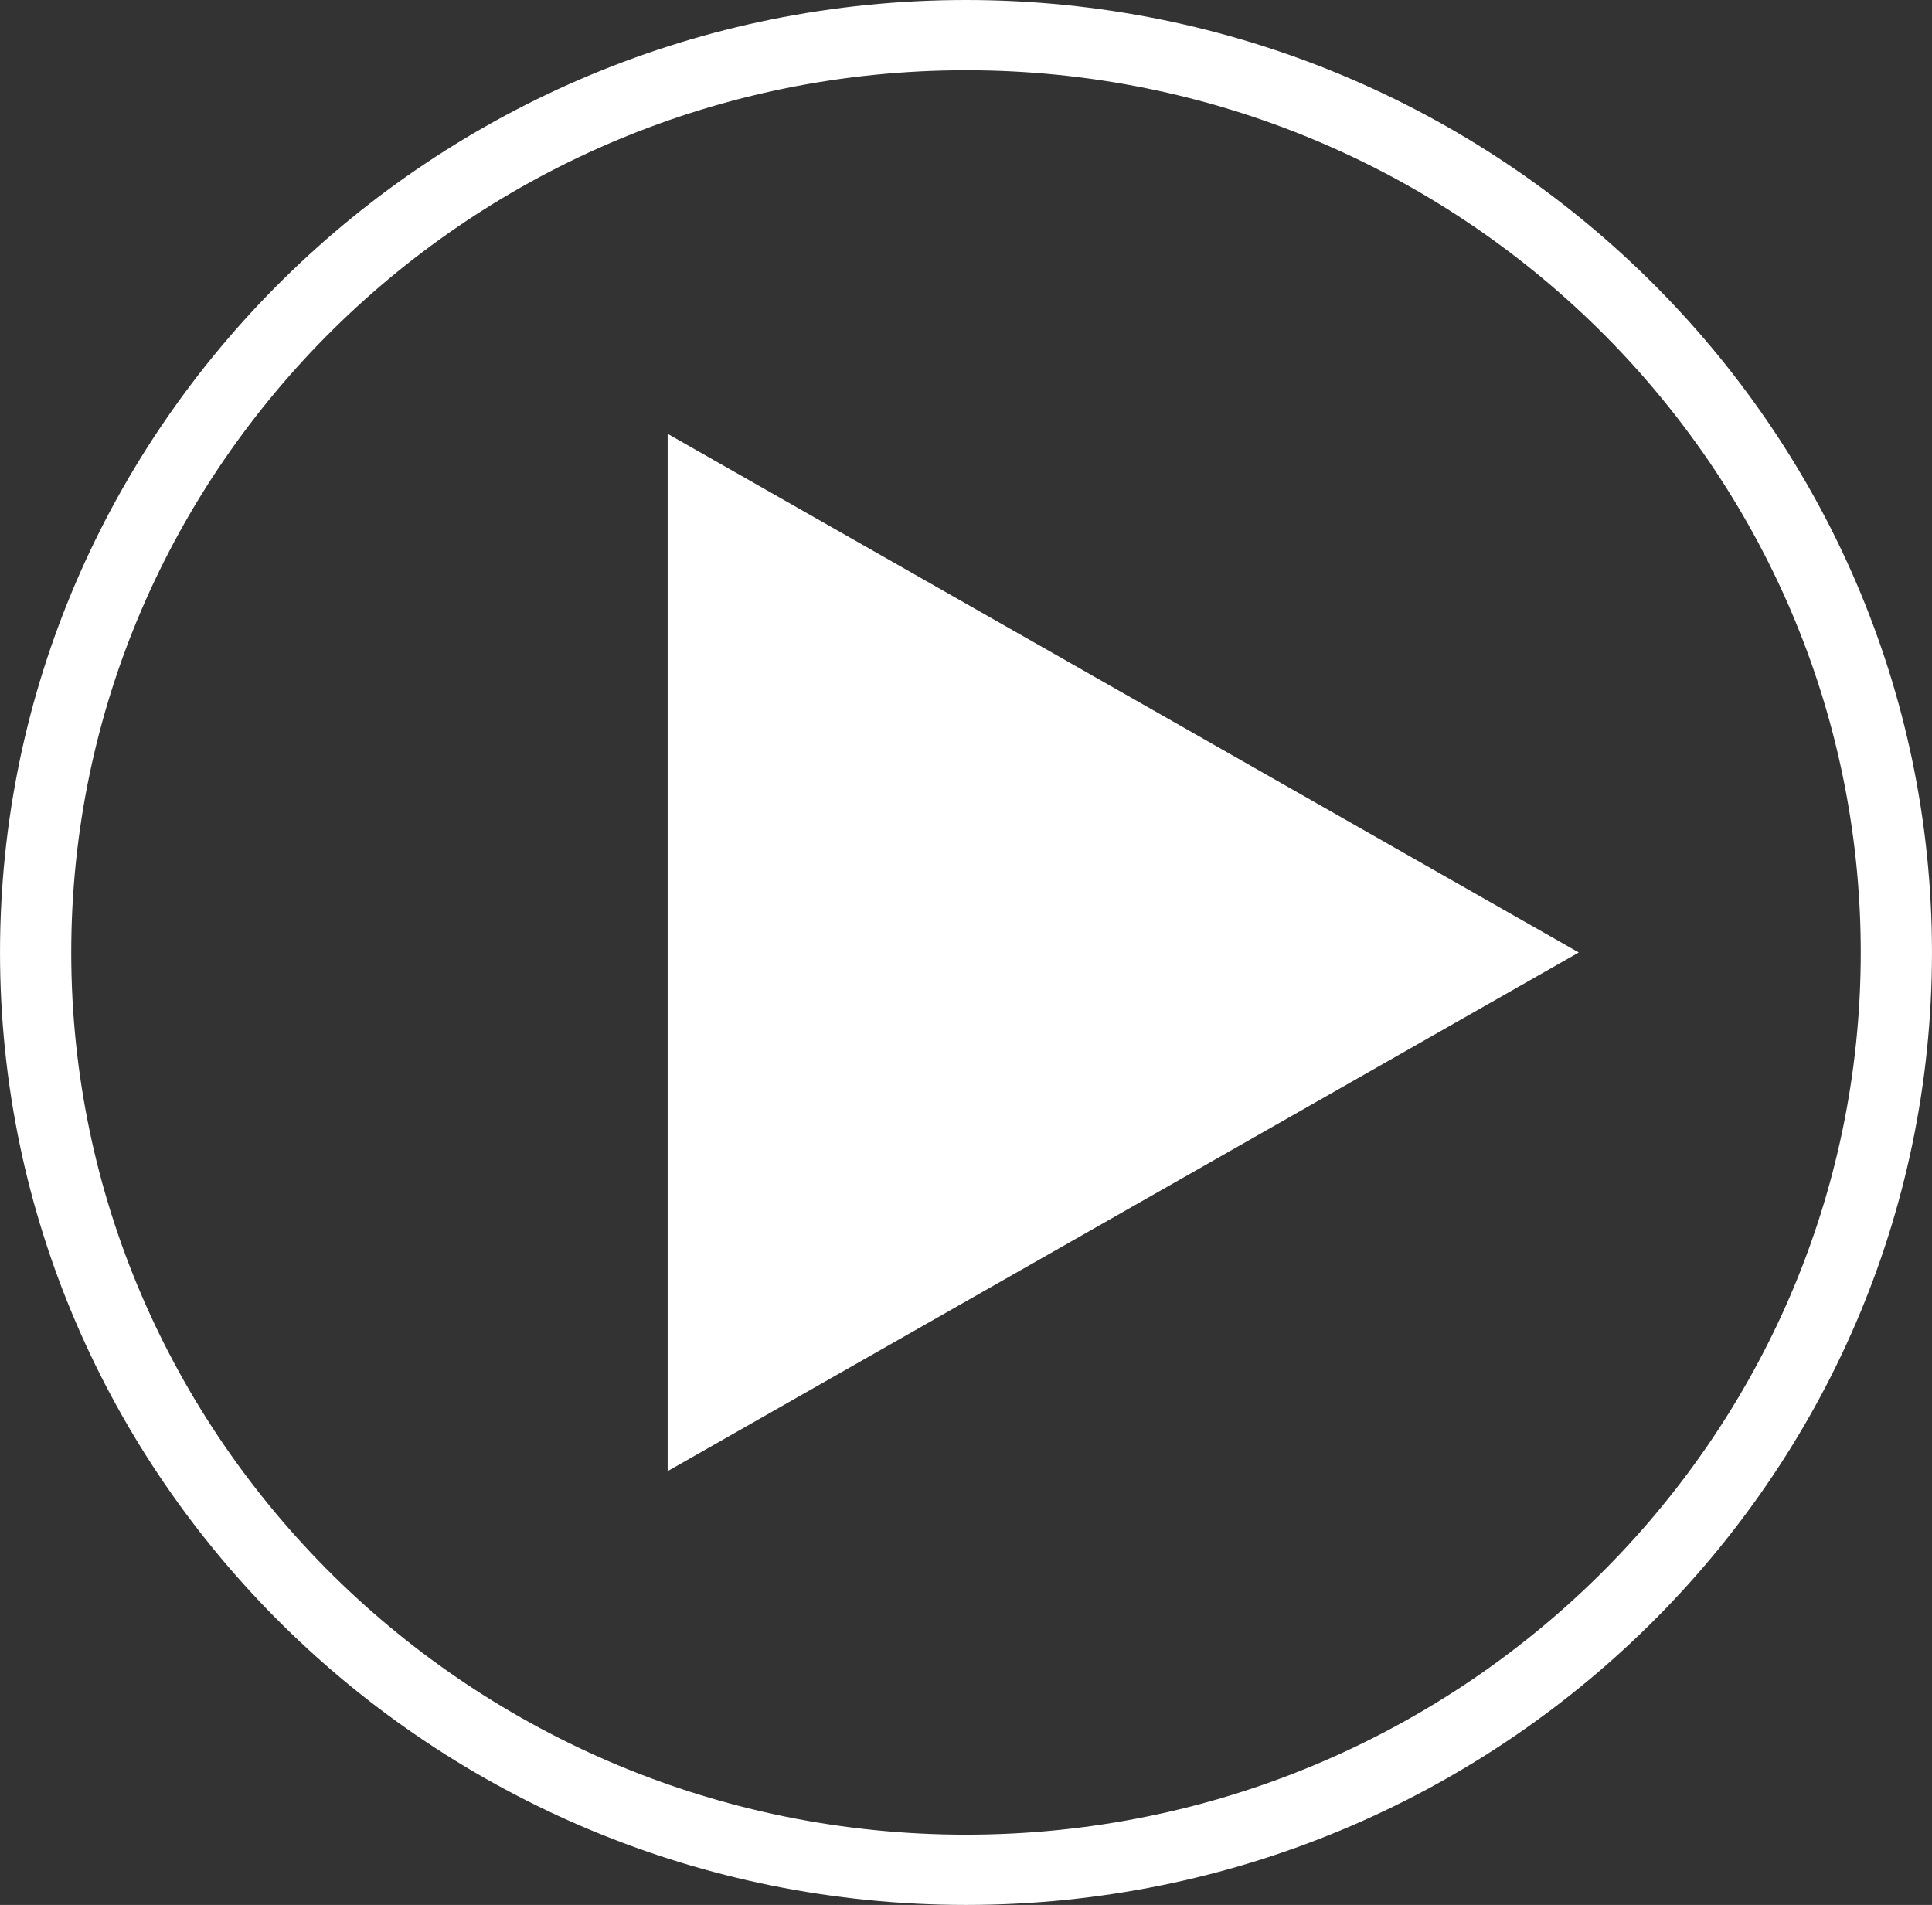 <svg xmlns="http://www.w3.org/2000/svg" width="139.802" height="137.84" viewBox="0 0 139.802 137.84">
  <rect x="0" y="0" width="139.802" height="137.84" fill="#333333" stroke="none"/>
  <g id="Group_11013" data-name="Group 11013" transform="translate(-165.758 -4242.914)">
    <g id="Group_11011" data-name="Group 11011" transform="translate(214.07 4274.305)">
      <path id="Path_25355" data-name="Path 25355" d="M848.708,457.858l65.929,37.53-65.929,37.53Z" transform="translate(-848.708 -457.858)" fill="#fff"/>
    </g>
    <g id="Group_11012" data-name="Group 11012" transform="translate(165.758 4242.914)">
      <path id="Path_25369" data-name="Path 25369" d="M824.884,533.935c-38.544,0-69.9-30.917-69.9-68.92s31.357-68.92,69.9-68.92,69.9,30.918,69.9,68.92S863.427,533.935,824.884,533.935Zm0-132.758c-35.7,0-64.746,28.638-64.746,63.838s29.045,63.838,64.746,63.838,64.746-28.637,64.746-63.838S860.586,401.177,824.884,401.177Z" transform="translate(-754.983 -396.095)" fill="#fff"/>
    </g>
  </g>
</svg>

